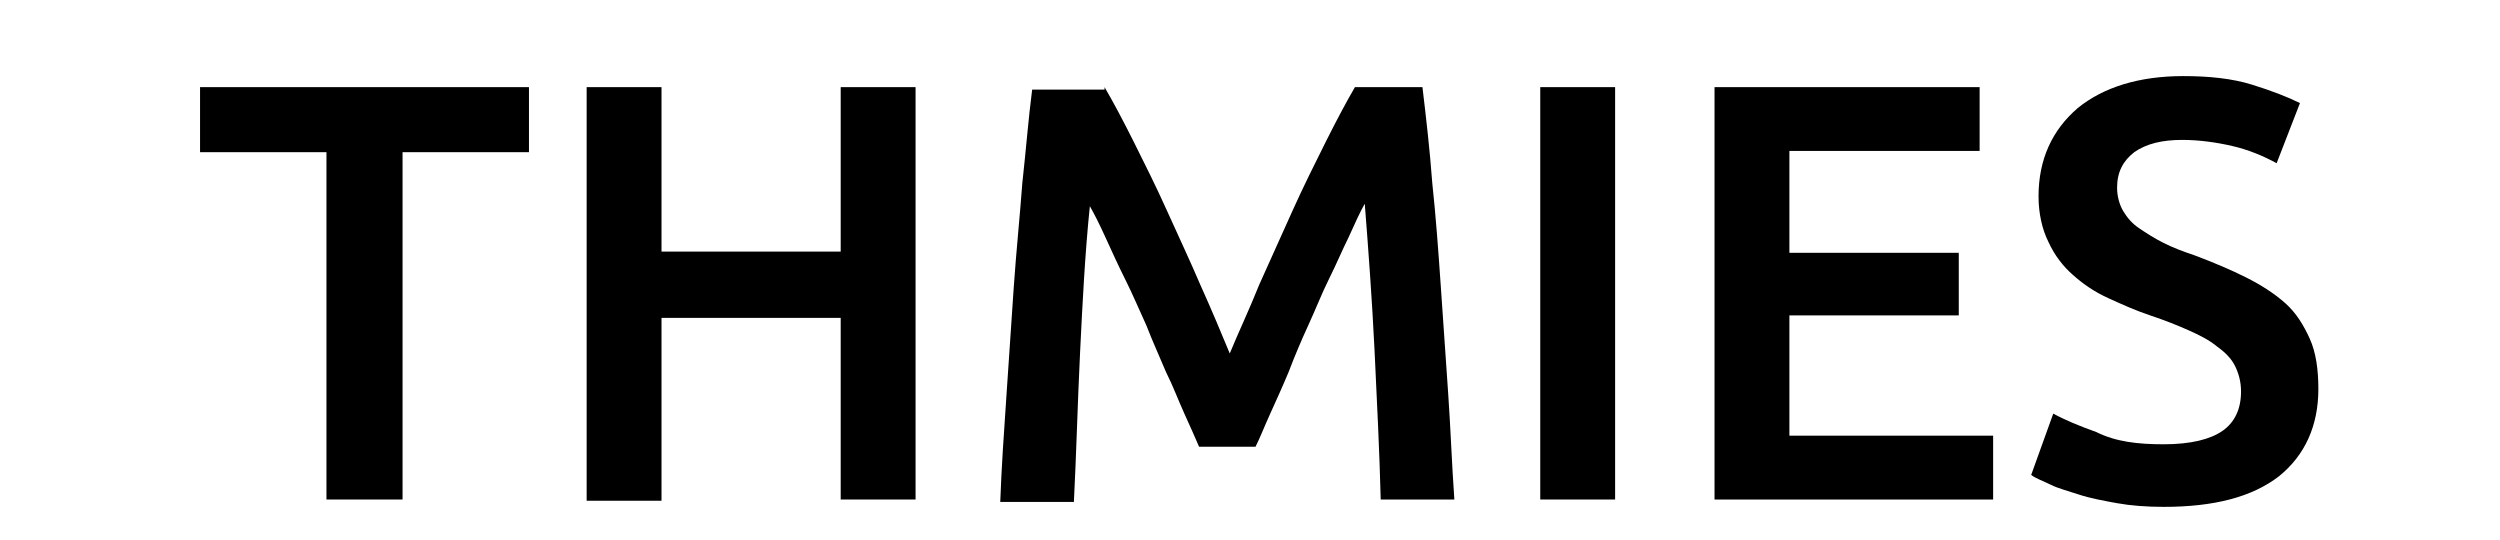 <?xml version="1.0" encoding="utf-8"?>
<!-- Generator: Adobe Illustrator 26.0.3, SVG Export Plug-In . SVG Version: 6.00 Build 0)  -->
<svg version="1.1" id="Layer_1" xmlns="http://www.w3.org/2000/svg" xmlns:xlink="http://www.w3.org/1999/xlink" x="0px" y="0px"
	 viewBox="0 0 203.7 44" style="enable-background:new 0 0 203.7 44;" xml:space="preserve">
<g>
	<path d="M43.1,7.1v5.3H32.8v28.3h-6.2V12.4H16.3V7.1H43.1z"/>
	<path d="M68.5,7.1h6.1v33.6h-6.1V25.9H53.9v14.9h-6.1V7.1h6.1v13.4h14.6V7.1z"/>
	<path d="M90,7.1c0.7,1.2,1.5,2.7,2.4,4.5s1.8,3.6,2.7,5.6c0.9,2,1.8,3.9,2.7,6c0.9,2,1.7,3.9,2.4,5.6c0.7-1.7,1.6-3.6,2.4-5.6
		c0.9-2,1.8-4,2.7-6c0.9-2,1.8-3.8,2.7-5.6s1.7-3.3,2.4-4.5h5.5c0.3,2.5,0.6,5.1,0.8,7.8c0.3,2.8,0.5,5.6,0.7,8.5
		c0.2,2.9,0.4,5.8,0.6,8.7c0.2,2.9,0.3,5.8,0.5,8.6h-6c-0.1-3.9-0.3-7.9-0.5-12.1c-0.2-4.1-0.5-8.2-0.8-12c-0.4,0.7-0.8,1.6-1.3,2.7
		c-0.5,1-1,2.2-1.6,3.4c-0.6,1.2-1.1,2.5-1.7,3.8c-0.6,1.3-1.1,2.5-1.6,3.8c-0.5,1.2-1,2.3-1.5,3.4c-0.5,1.1-0.8,1.9-1.2,2.7h-4.6
		c-0.3-0.7-0.7-1.6-1.2-2.7c-0.5-1.1-0.9-2.2-1.5-3.4c-0.5-1.2-1.1-2.5-1.6-3.8c-0.6-1.3-1.1-2.5-1.7-3.7c-0.6-1.2-1.1-2.3-1.6-3.4
		c-0.5-1.1-0.9-1.9-1.3-2.6c-0.4,3.9-0.6,7.9-0.8,12c-0.2,4.1-0.3,8.2-0.5,12.1h-6c0.1-2.8,0.3-5.7,0.5-8.6c0.2-3,0.4-5.9,0.6-8.9
		c0.2-2.9,0.5-5.8,0.7-8.5c0.3-2.7,0.5-5.3,0.8-7.6H90z"/>
	<path d="M125.5,7.1h6.1v33.6h-6.1V7.1z"/>
	<path d="M139.7,40.8V7.1h21.6v5.2h-15.5v8.3h13.8v5.1h-13.8v9.8h16.6v5.2H139.7z"/>
	<path d="M176.3,36.2c2.2,0,3.8-0.4,4.8-1.1c1-0.7,1.5-1.8,1.5-3.2c0-0.8-0.2-1.5-0.5-2.1c-0.3-0.6-0.8-1.1-1.5-1.6
		c-0.6-0.5-1.4-0.9-2.3-1.3c-0.9-0.4-1.9-0.8-3.1-1.2c-1.2-0.4-2.3-0.9-3.4-1.4c-1.1-0.5-2-1.1-2.9-1.9c-0.8-0.7-1.5-1.6-2-2.7
		c-0.5-1-0.8-2.3-0.8-3.7c0-3,1.1-5.4,3.2-7.2c2.1-1.7,5-2.6,8.6-2.6c2.1,0,4,0.2,5.6,0.7c1.6,0.5,2.9,1,3.9,1.5l-1.9,4.9
		c-1.1-0.6-2.3-1.1-3.6-1.4c-1.3-0.3-2.7-0.5-4.1-0.5c-1.6,0-2.9,0.3-3.9,1c-0.9,0.7-1.4,1.6-1.4,2.9c0,0.7,0.2,1.4,0.5,1.9
		c0.3,0.5,0.7,1,1.3,1.4c0.6,0.4,1.2,0.8,2,1.2c0.8,0.4,1.6,0.7,2.5,1c1.6,0.6,3,1.2,4.2,1.8c1.2,0.6,2.3,1.3,3.2,2.1
		c0.9,0.8,1.5,1.8,2,2.9c0.5,1.1,0.7,2.5,0.7,4.1c0,3-1.1,5.4-3.2,7.1c-2.2,1.7-5.3,2.5-9.4,2.5c-1.4,0-2.7-0.1-3.8-0.3
		c-1.1-0.2-2.2-0.4-3.1-0.7c-0.9-0.3-1.7-0.5-2.3-0.8c-0.6-0.3-1.2-0.5-1.6-0.8l1.8-5c0.9,0.5,2.1,1,3.5,1.5
		C172.4,36,174.2,36.2,176.3,36.2z"/>
</g>
</svg>
